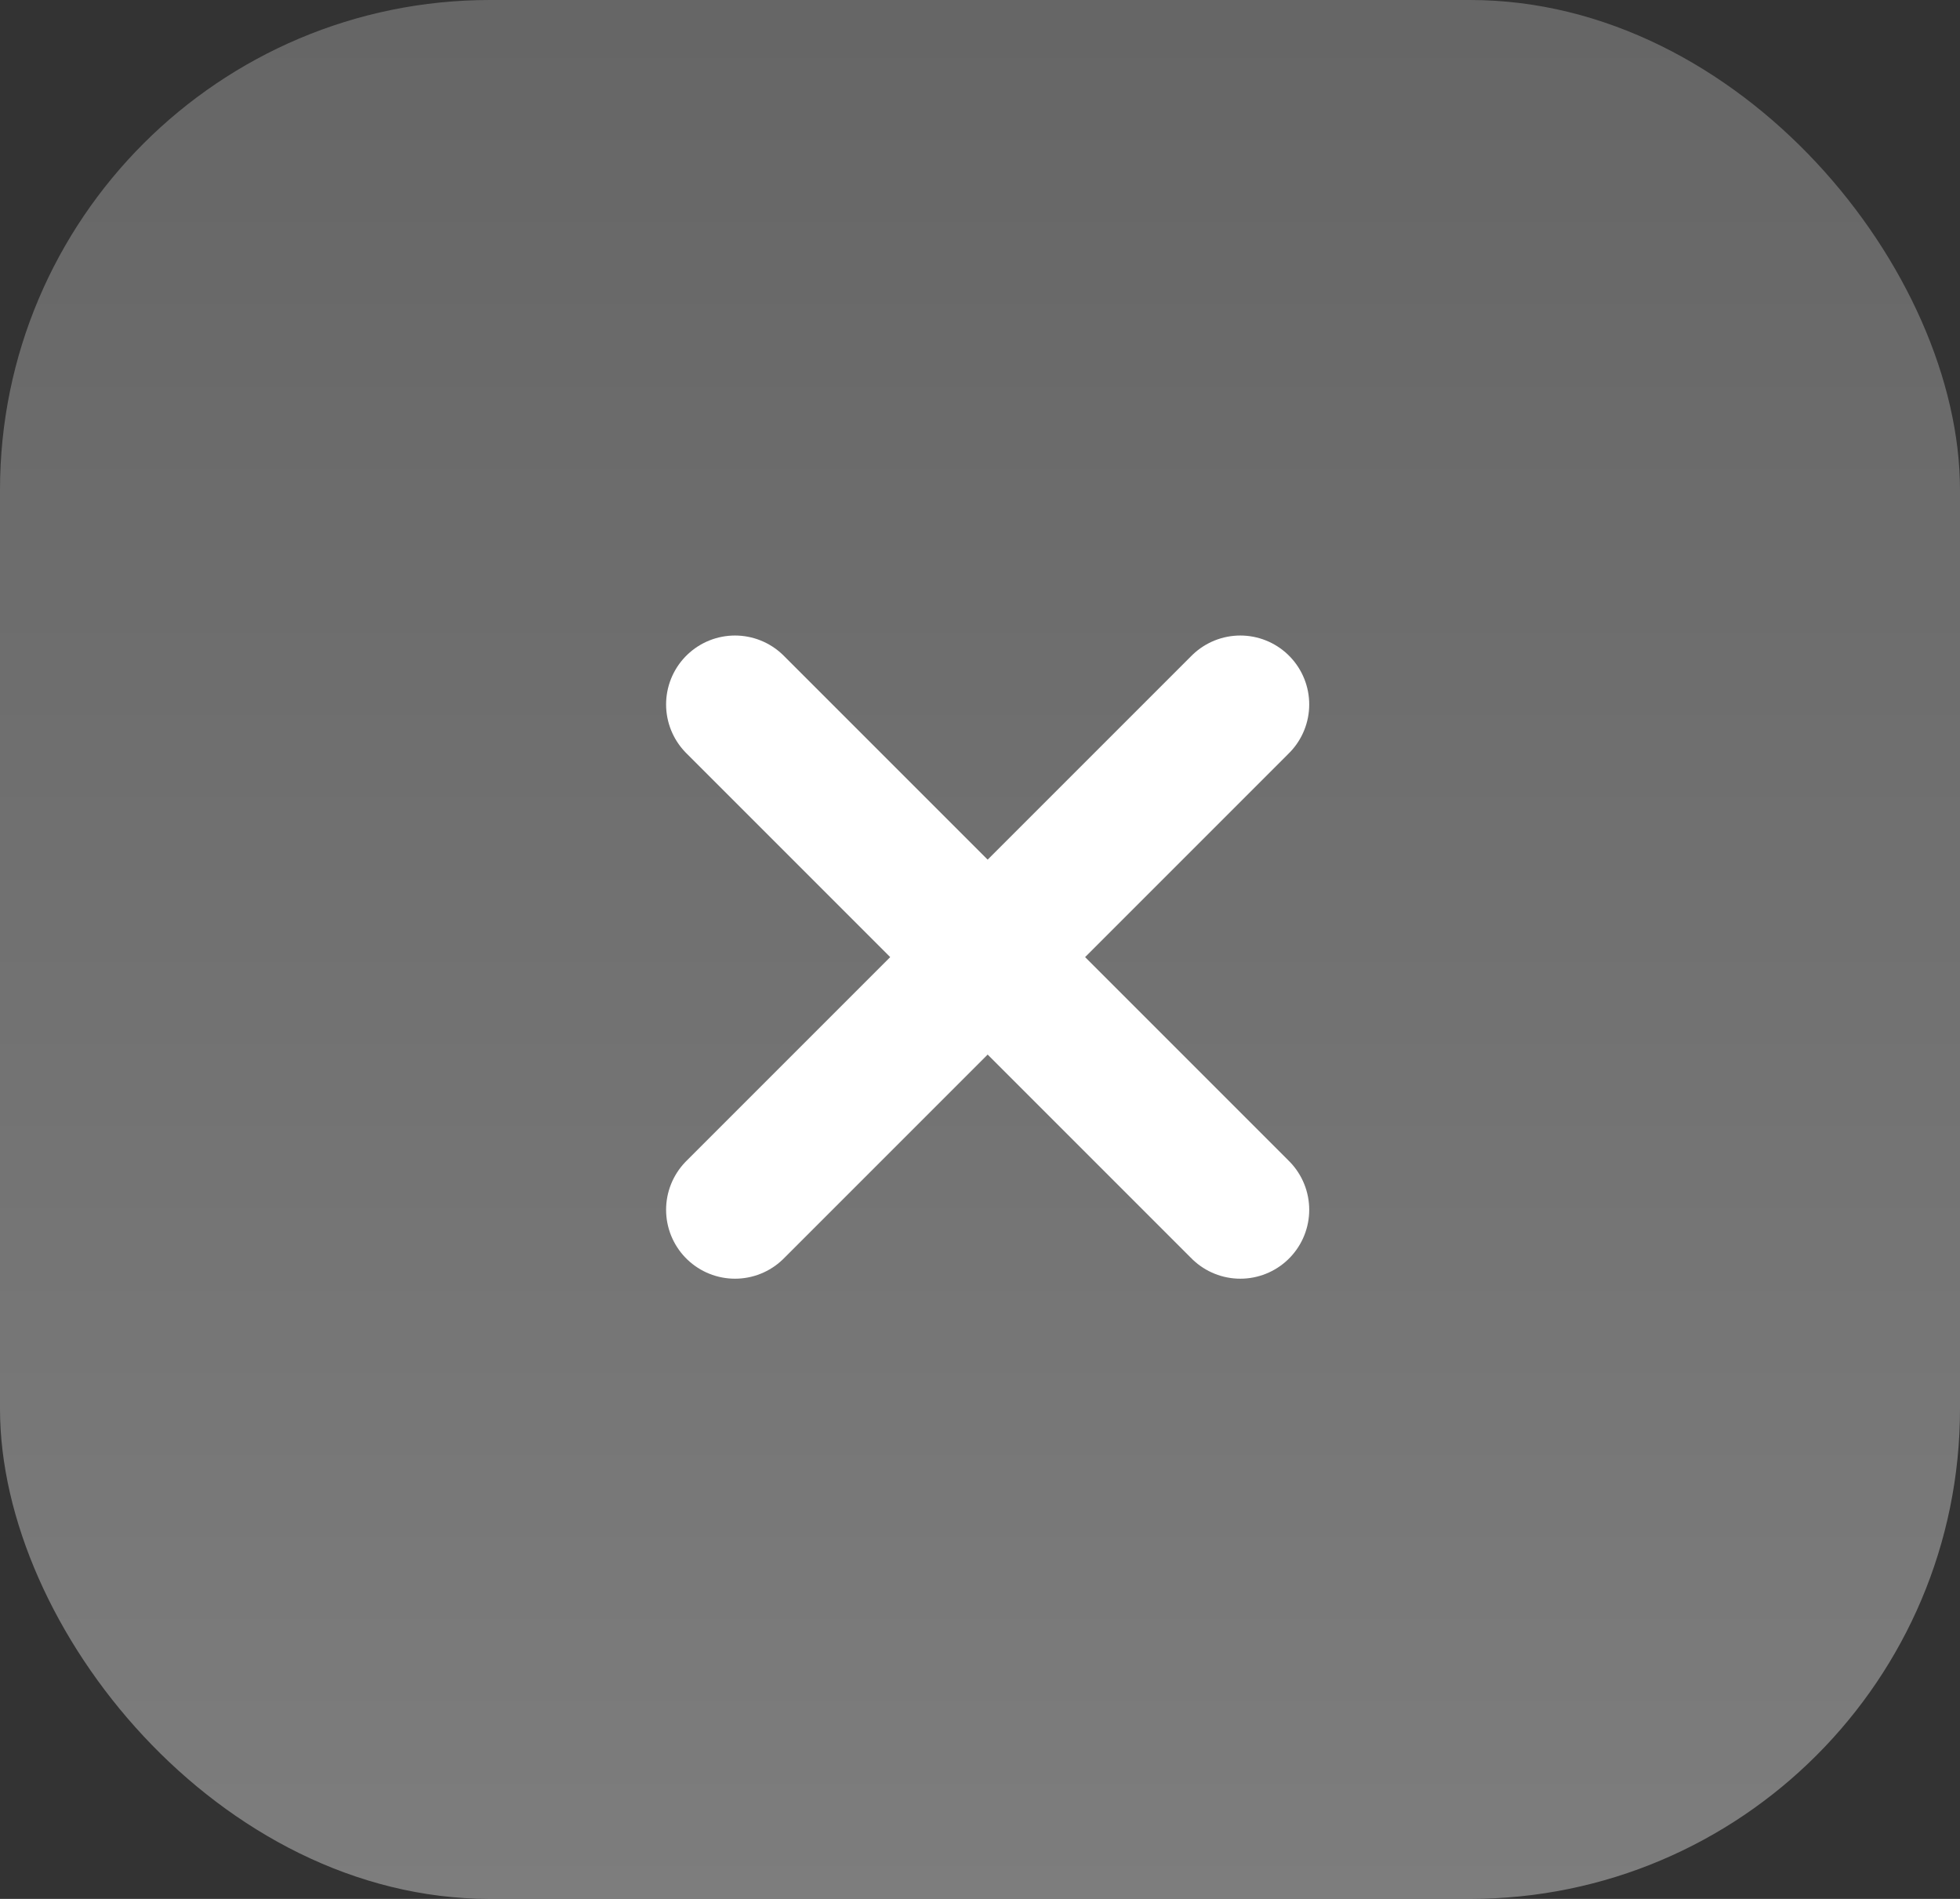 <svg width="64" height="62" viewBox="0 0 64 62" fill="none" xmlns="http://www.w3.org/2000/svg">
<rect x="0" y="0" width="64" height="62" fill="#333333" stroke="none"/>
<rect width="64" height="62" rx="16" fill="url(#paint0_linear_3430_10)" fill-opacity="0.7"/>
<path d="M24 23L40.5 39.5" stroke="white" stroke-width="4.5" stroke-linecap="round" stroke-linejoin="round"/>
<path d="M40.5 23L24 39.5" stroke="white" stroke-width="4.5" stroke-linecap="round" stroke-linejoin="round"/>
<defs>
<linearGradient id="paint0_linear_3430_10" x1="32" y1="0" x2="32" y2="62" gradientUnits="userSpaceOnUse">
<stop stop-color="#7C7C7C"/>
<stop offset="1" stop-color="#9D9D9D"/>
</linearGradient>
</defs>
</svg>
